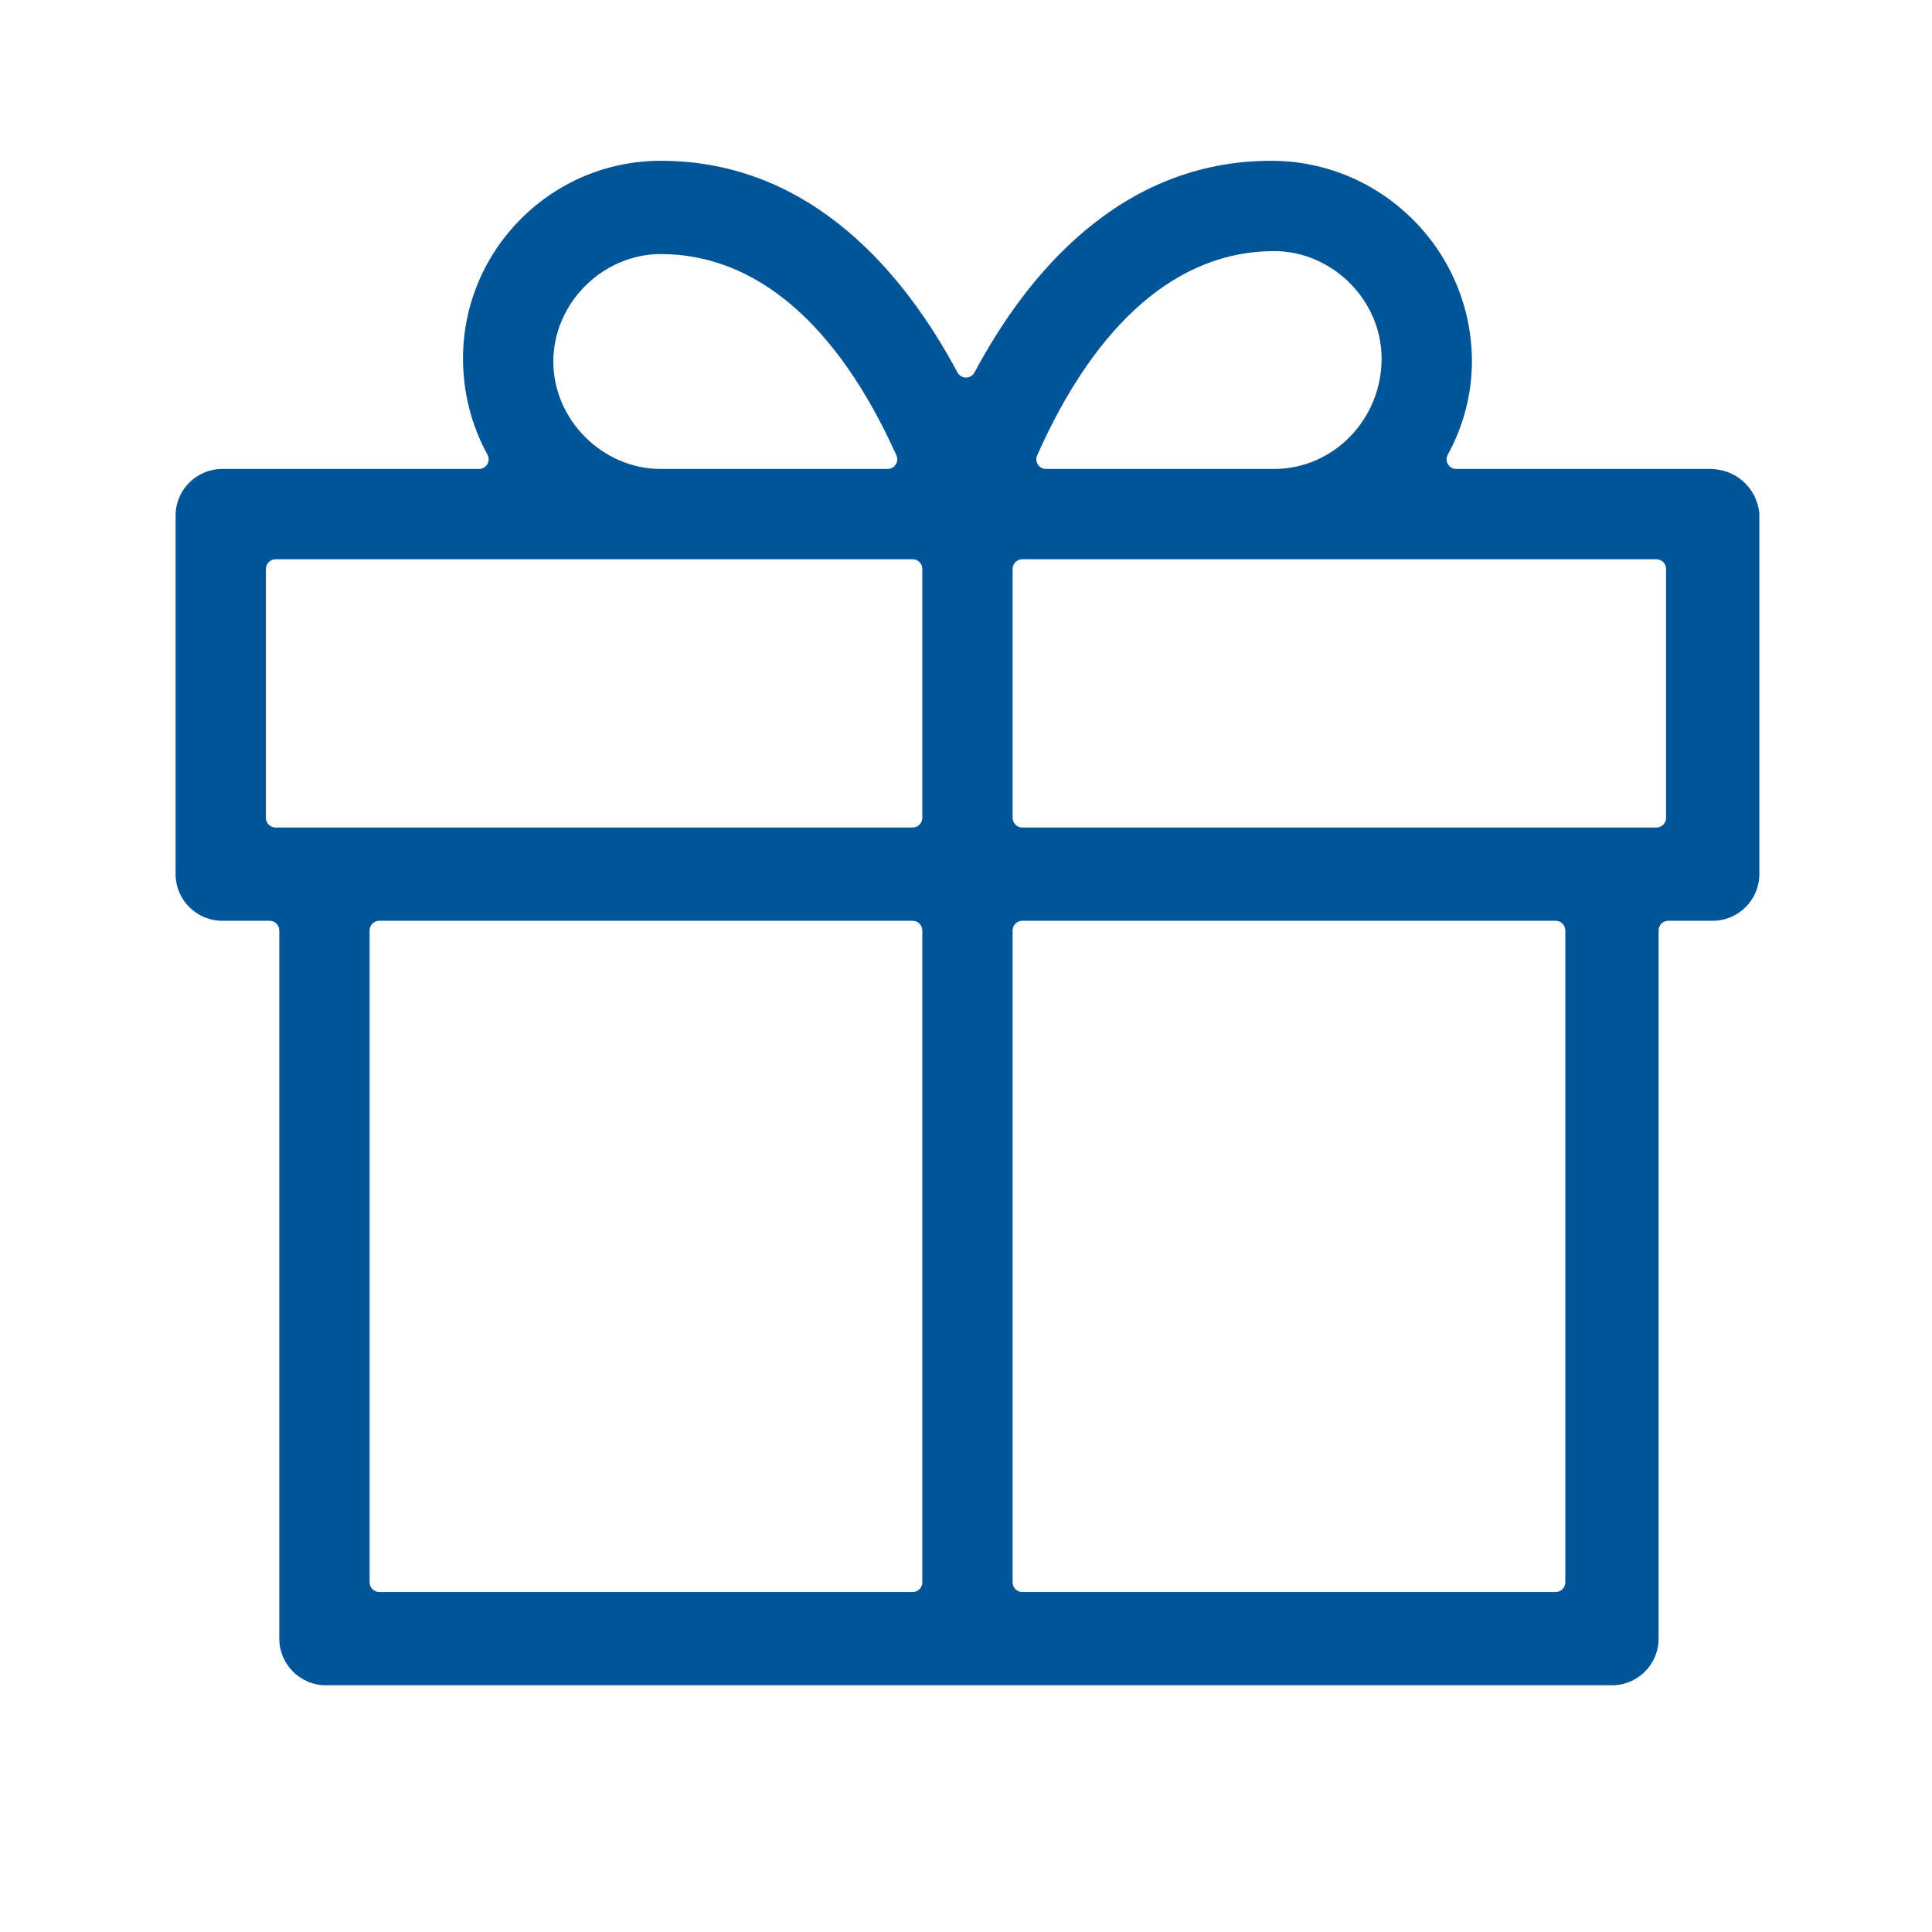 <?xml version="1.0" encoding="utf-8"?>
<!-- Generator: Adobe Illustrator 16.0.0, SVG Export Plug-In . SVG Version: 6.00 Build 0)  -->
<!DOCTYPE svg PUBLIC "-//W3C//DTD SVG 1.1//EN" "http://www.w3.org/Graphics/SVG/1.1/DTD/svg11.dtd">
<svg version="1.1" id="圖層_1" xmlns="http://www.w3.org/2000/svg" xmlns:xlink="http://www.w3.org/1999/xlink" x="0px" y="0px"
	 width="600px" height="600px" viewBox="0 0 600 600" enable-background="new 0 0 600 600" xml:space="preserve">
<rect x="85.583" y="176.687" fill="none" width="197.853" height="77.301"/>
<path fill="none" d="M426.073,111.349c0-16.564-13.805-30.368-30.368-30.368c-37.729,0-59.815,36.81-70.858,61.657h70.858
	C412.27,142.638,426.073,128.834,426.073,111.349z"/>
<polygon fill="none" points="317.485,176.687 317.485,253.988 514.417,253.988 514.417,176.687 395.705,176.687 "/>
<path fill="none" d="M205.215,81.902c-16.564,0-30.368,13.804-30.368,30.368s13.804,30.368,30.368,30.368h70.444
	C264.484,117.814,242.486,81.902,205.215,81.902z"/>
<rect x="117.792" y="288.956" fill="none" width="165.644" height="202.455"/>
<rect x="51.534" y="288.956" fill="none" width="165.644" height="202.455"/>
<path fill="#005598" d="M101.222,523.38c-7.987,0-14.485-6.498-14.485-14.485V288.956c0-1.657-1.343-3-3-3H69.013
	c-7.986,0-14.484-6.498-14.484-14.484v-111.35c0-7.986,6.498-14.484,14.484-14.484h79.744c1.061,0,2.043-0.56,2.582-1.473
	c0.541-0.913,0.559-2.043,0.047-2.972c-4.969-9.037-7.595-19.356-7.595-29.844c0-33.865,27.552-61.417,61.417-61.417
	c47.161,0,76.137,35.748,92.139,65.737c0.521,0.977,1.539,1.587,2.647,1.587c1.107,0,2.125-0.61,2.646-1.587
	c16.003-29.988,44.979-65.736,92.139-65.736c34.373,0,62.338,27.964,62.338,62.337c0,9.998-2.591,19.999-7.492,28.924
	c-0.51,0.929-0.492,2.059,0.048,2.972s1.521,1.472,2.582,1.472h78.721c8.084,0,14.54,5.761,15.405,13.72v112.114
	c0,7.986-6.497,14.484-14.483,14.484h-13.806c-1.657,0-3,1.343-3,3v219.938c0,7.987-6.498,14.485-14.484,14.485H101.222z
	 M317.479,285.956c-1.657,0-3,1.343-3,3v202.455c0,1.657,1.343,3,3,3h165.644c1.657,0,3-1.343,3-3V288.956c0-1.657-1.343-3-3-3
	H317.479z M117.786,285.956c-1.656,0-3,1.343-3,3v202.455c0,1.657,1.344,3,3,3h165.645c1.656,0,3-1.343,3-3V288.956
	c0-1.657-1.344-3-3-3H117.786z M317.479,173.687c-1.657,0-3,1.343-3,3v77.301c0,1.657,1.343,3,3,3h196.932c1.657,0,3-1.343,3-3
	v-77.301c0-1.657-1.343-3-3-3H317.479z M85.577,173.687c-1.656,0-3,1.343-3,3v77.301c0,1.657,1.344,3,3,3h197.854
	c1.656,0,3-1.343,3-3v-77.301c0-1.657-1.344-3-3-3H85.577z M395.699,77.981c-29.704,0-55.155,21.937-73.6,63.439
	c-0.413,0.928-0.328,2.001,0.226,2.853s1.5,1.365,2.516,1.365h70.858c18.399,0,33.368-15.382,33.368-34.289
	C429.067,93.262,413.787,77.981,395.699,77.981z M205.209,78.902c-18.087,0-33.368,15.281-33.368,33.368
	s15.281,33.368,33.368,33.368h70.444c1.018,0,1.967-0.516,2.52-1.371s0.633-1.932,0.216-2.86
	C259.981,100.516,234.676,78.902,205.209,78.902z"/>
</svg>
